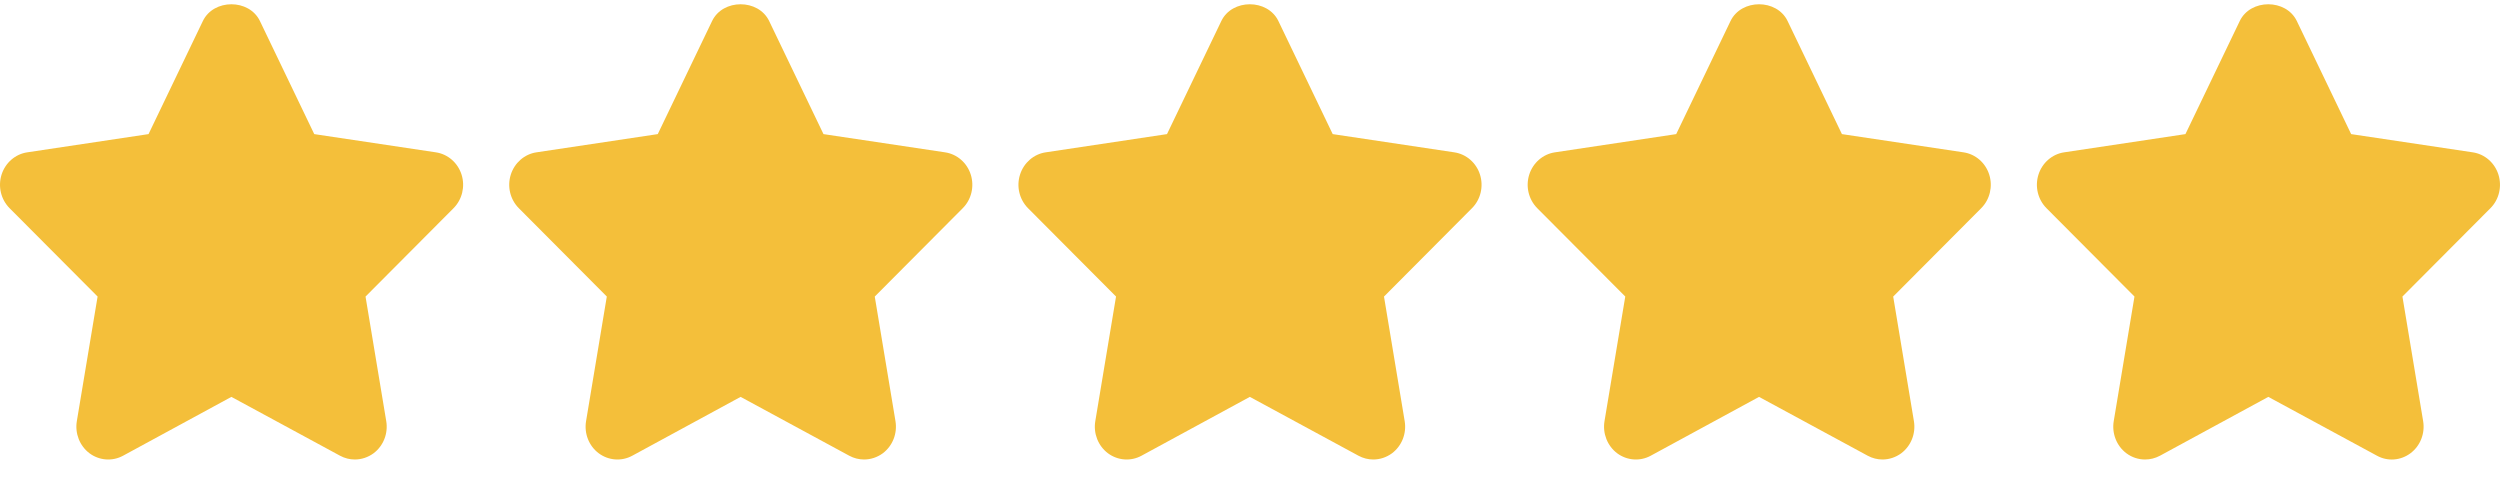 <svg xmlns="http://www.w3.org/2000/svg" width="104" height="20" viewBox="0 0 104 20" fill="none"><path d="M19.201 7.264C19.044 6.77 18.63 6.411 18.131 6.337L13.073 5.579L10.813 0.875C10.366 -0.055 8.887 -0.055 8.439 0.875L6.179 5.579L1.134 6.337C0.636 6.411 0.221 6.772 0.065 7.265C-0.091 7.758 0.039 8.299 0.4 8.662L4.06 12.336L3.196 17.521C3.112 18.032 3.316 18.55 3.723 18.856C4.132 19.16 4.674 19.2 5.119 18.958L9.626 16.51L14.146 18.958C14.339 19.063 14.551 19.115 14.761 19.115C15.035 19.115 15.309 19.026 15.541 18.856C15.949 18.549 16.153 18.032 16.068 17.521L15.206 12.337L18.866 8.662C19.227 8.301 19.357 7.758 19.201 7.264Z" fill="#F4BF3A"></path><path d="M40.384 7.264C40.228 6.77 39.813 6.411 39.314 6.337L34.257 5.579L31.997 0.875C31.549 -0.055 30.07 -0.055 29.623 0.875L27.363 5.579L22.317 6.337C21.819 6.411 21.405 6.772 21.249 7.265C21.093 7.758 21.222 8.299 21.584 8.662L25.243 12.336L24.38 17.521C24.295 18.032 24.499 18.552 24.907 18.856C25.315 19.16 25.857 19.2 26.302 18.958L30.809 16.51L35.329 18.958C35.523 19.063 35.735 19.115 35.945 19.115C36.219 19.115 36.493 19.026 36.725 18.856C37.133 18.549 37.336 18.032 37.252 17.521L36.39 12.337L40.049 8.662C40.411 8.301 40.54 7.758 40.384 7.264Z" fill="#F4BF3A"></path><path d="M61.568 7.264C61.412 6.77 60.997 6.411 60.498 6.337L55.441 5.579L53.181 0.875C52.733 -0.055 51.254 -0.055 50.807 0.875L48.547 5.579L43.501 6.337C43.003 6.411 42.589 6.772 42.433 7.265C42.276 7.758 42.406 8.299 42.767 8.662L46.427 12.336L45.564 17.521C45.479 18.032 45.683 18.55 46.091 18.856C46.5 19.16 47.041 19.2 47.486 18.958L51.993 16.51L56.513 18.958C56.706 19.063 56.918 19.115 57.129 19.115C57.403 19.115 57.677 19.026 57.908 18.856C58.316 18.549 58.52 18.032 58.435 17.521L57.574 12.337L61.233 8.662C61.595 8.301 61.724 7.758 61.568 7.264Z" fill="#F4BF3A"></path><path d="M82.752 7.264C82.595 6.77 82.181 6.411 81.682 6.337L76.624 5.579L74.364 0.875C73.917 -0.055 72.438 -0.055 71.99 0.875L69.73 5.579L64.685 6.337C64.187 6.411 63.772 6.772 63.616 7.265C63.46 7.758 63.59 8.299 63.951 8.662L67.611 12.336L66.747 17.521C66.663 18.032 66.867 18.55 67.274 18.856C67.683 19.16 68.225 19.2 68.67 18.958L73.176 16.51L77.697 18.958C77.89 19.063 78.102 19.115 78.312 19.115C78.586 19.115 78.86 19.026 79.092 18.856C79.5 18.549 79.704 18.032 79.619 17.521L78.757 12.337L82.417 8.662C82.778 8.301 82.908 7.758 82.752 7.264Z" fill="#F4BF3A"></path><path d="M103.935 7.264C103.778 6.77 103.365 6.411 102.866 6.337L97.808 5.579L95.548 0.875C95.1 -0.055 93.621 -0.055 93.174 0.875L90.914 5.579L85.868 6.337C85.371 6.411 84.956 6.772 84.8 7.265C84.644 7.758 84.774 8.299 85.135 8.662L88.794 12.336L87.931 17.521C87.847 18.032 88.05 18.55 88.458 18.856C88.688 19.028 88.961 19.115 89.235 19.115C89.447 19.115 89.659 19.063 89.855 18.958L94.362 16.51L98.883 18.958C99.328 19.202 99.868 19.161 100.277 18.854C100.684 18.549 100.888 18.032 100.803 17.52L99.941 12.336L103.601 8.662C103.962 8.301 104.09 7.758 103.935 7.264Z" fill="#F4BF3A"></path></svg>